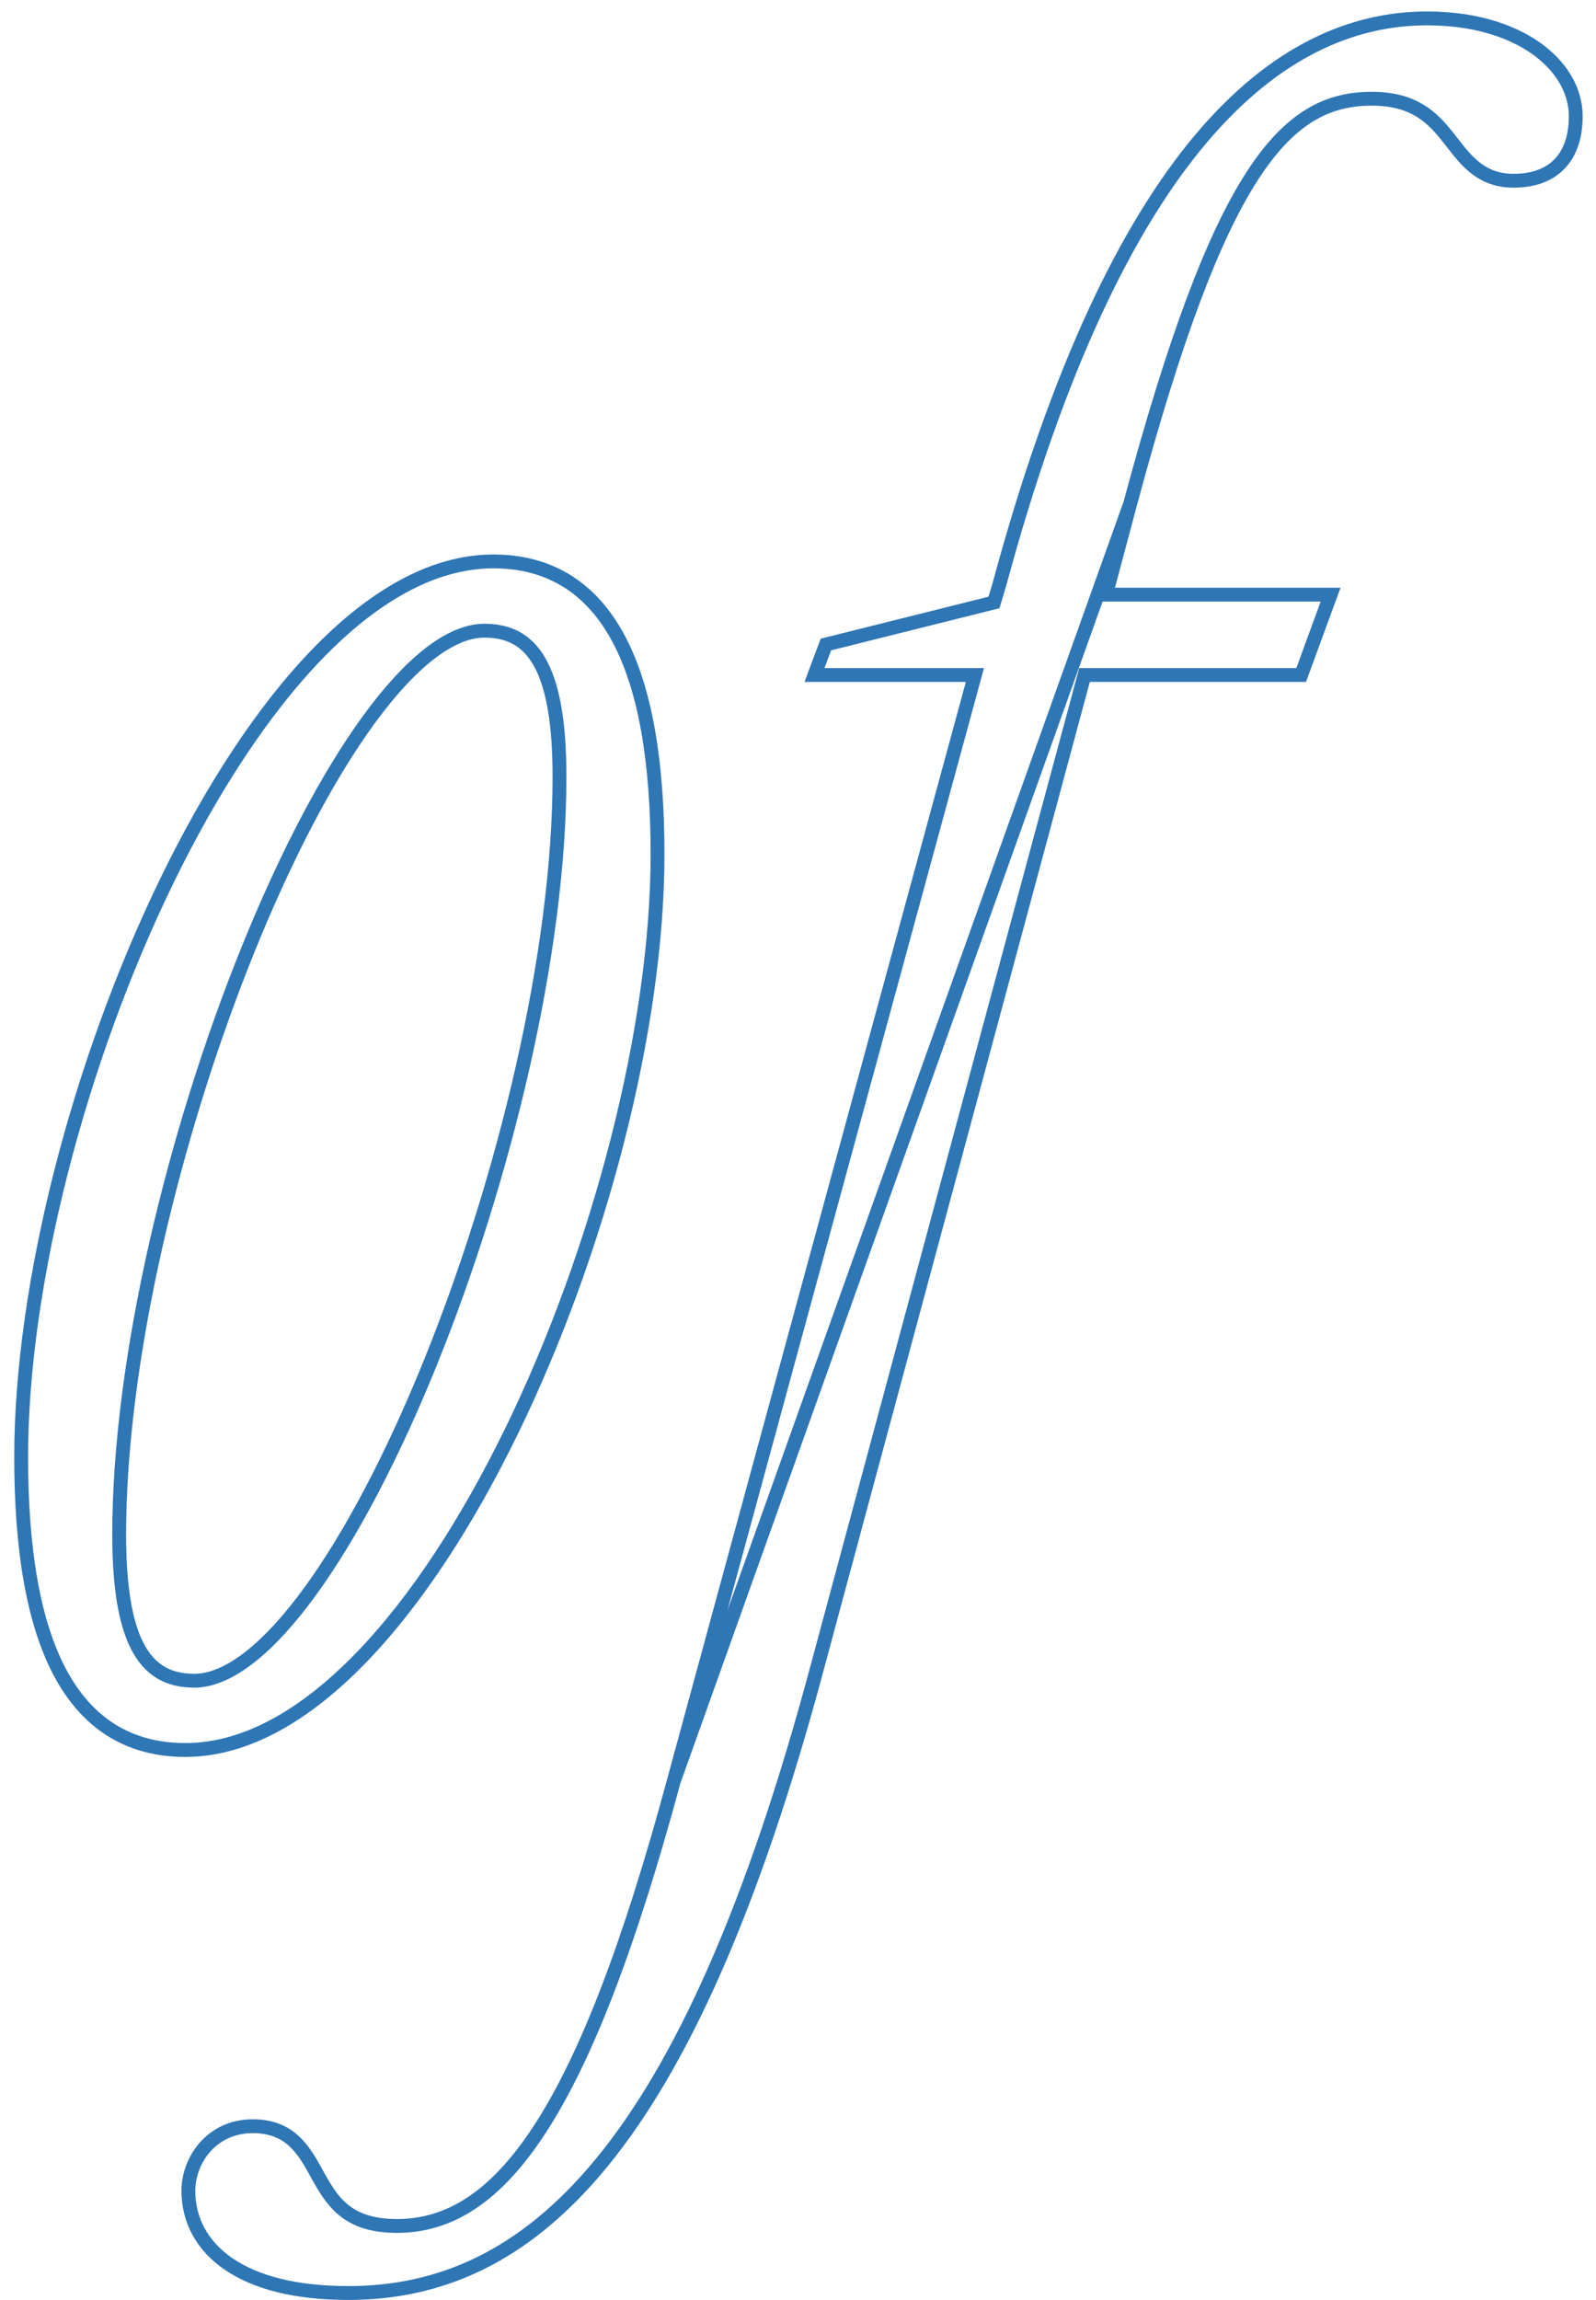 <?xml version="1.0" encoding="UTF-8"?> <svg xmlns="http://www.w3.org/2000/svg" width="84" height="121" viewBox="0 0 84 121" fill="none"><path d="M35.462 93.699L35.462 93.698L51.311 35.51H43.392H42.867L43.051 35.017L43.401 34.085L43.468 33.906L43.654 33.859L52.314 31.694L52.603 30.731C55.699 19.282 59.361 11.852 63.227 7.277C67.104 2.69 71.194 0.968 75.107 0.968C77.497 0.968 79.439 1.565 80.795 2.505C82.15 3.444 82.934 4.74 82.934 6.113C82.934 7.037 82.719 7.893 82.174 8.523C81.622 9.161 80.781 9.508 79.654 9.508C77.991 9.508 77.192 8.48 76.446 7.52C76.366 7.417 76.287 7.314 76.207 7.214C75.783 6.683 75.339 6.186 74.727 5.816C74.121 5.449 73.328 5.194 72.192 5.194C71.024 5.194 69.955 5.443 68.931 6.068C67.903 6.696 66.897 7.717 65.882 9.297C63.845 12.467 61.816 17.811 59.485 26.494L35.462 93.699ZM35.462 93.699C33.132 102.319 30.87 108.192 28.482 111.903C26.101 115.603 23.635 117.099 20.889 117.099C19.612 117.099 18.788 116.788 18.201 116.351C17.604 115.907 17.216 115.309 16.848 114.66C16.791 114.559 16.733 114.455 16.675 114.35C16.374 113.807 16.056 113.232 15.626 112.784C15.087 112.221 14.373 111.852 13.31 111.852C11.083 111.852 9.914 113.695 9.914 115.248C9.914 116.773 10.62 118.137 12.041 119.105C13.449 120.065 15.541 120.626 18.324 120.626C23.044 120.626 27.518 118.824 31.664 113.774C35.794 108.744 39.6 100.494 43.045 87.592L57.08 35.51H68.228H68.482L68.57 35.271L69.852 31.773L70.032 31.283H69.51H58.208L59.485 26.495L35.462 93.699ZM34.607 44.94C34.607 40.081 33.965 36.248 32.567 33.619C31.866 32.299 30.969 31.273 29.861 30.579C28.752 29.884 27.451 29.534 25.964 29.534C22.76 29.534 19.61 31.4 16.711 34.393C13.806 37.392 11.108 41.567 8.802 46.296C4.193 55.75 1.114 67.493 1.114 76.654C1.114 81.513 1.756 85.345 3.153 87.975C3.855 89.295 4.751 90.32 5.859 91.015C6.969 91.71 8.269 92.06 9.757 92.06C12.961 92.06 16.11 90.194 19.009 87.201C21.914 84.202 24.612 80.027 26.918 75.298C31.528 65.844 34.607 54.101 34.607 44.94ZM6.273 80.735C6.273 71.468 9.173 59.535 13.068 49.915C15.014 45.106 17.202 40.895 19.387 37.892C20.479 36.39 21.562 35.203 22.603 34.395C23.647 33.585 24.619 33.178 25.497 33.178C26.203 33.178 26.784 33.327 27.264 33.613C27.743 33.899 28.145 34.336 28.469 34.951C29.125 36.196 29.447 38.132 29.447 40.859C29.447 50.126 26.547 62.058 22.653 71.679C20.706 76.487 18.518 80.699 16.334 83.702C15.242 85.203 14.159 86.39 13.118 87.198C12.074 88.009 11.102 88.416 10.223 88.416C9.518 88.416 8.936 88.267 8.457 87.981C7.977 87.695 7.576 87.258 7.251 86.643C6.595 85.398 6.273 83.461 6.273 80.735Z" stroke="#2F76B5" stroke-width="0.729"></path></svg> 